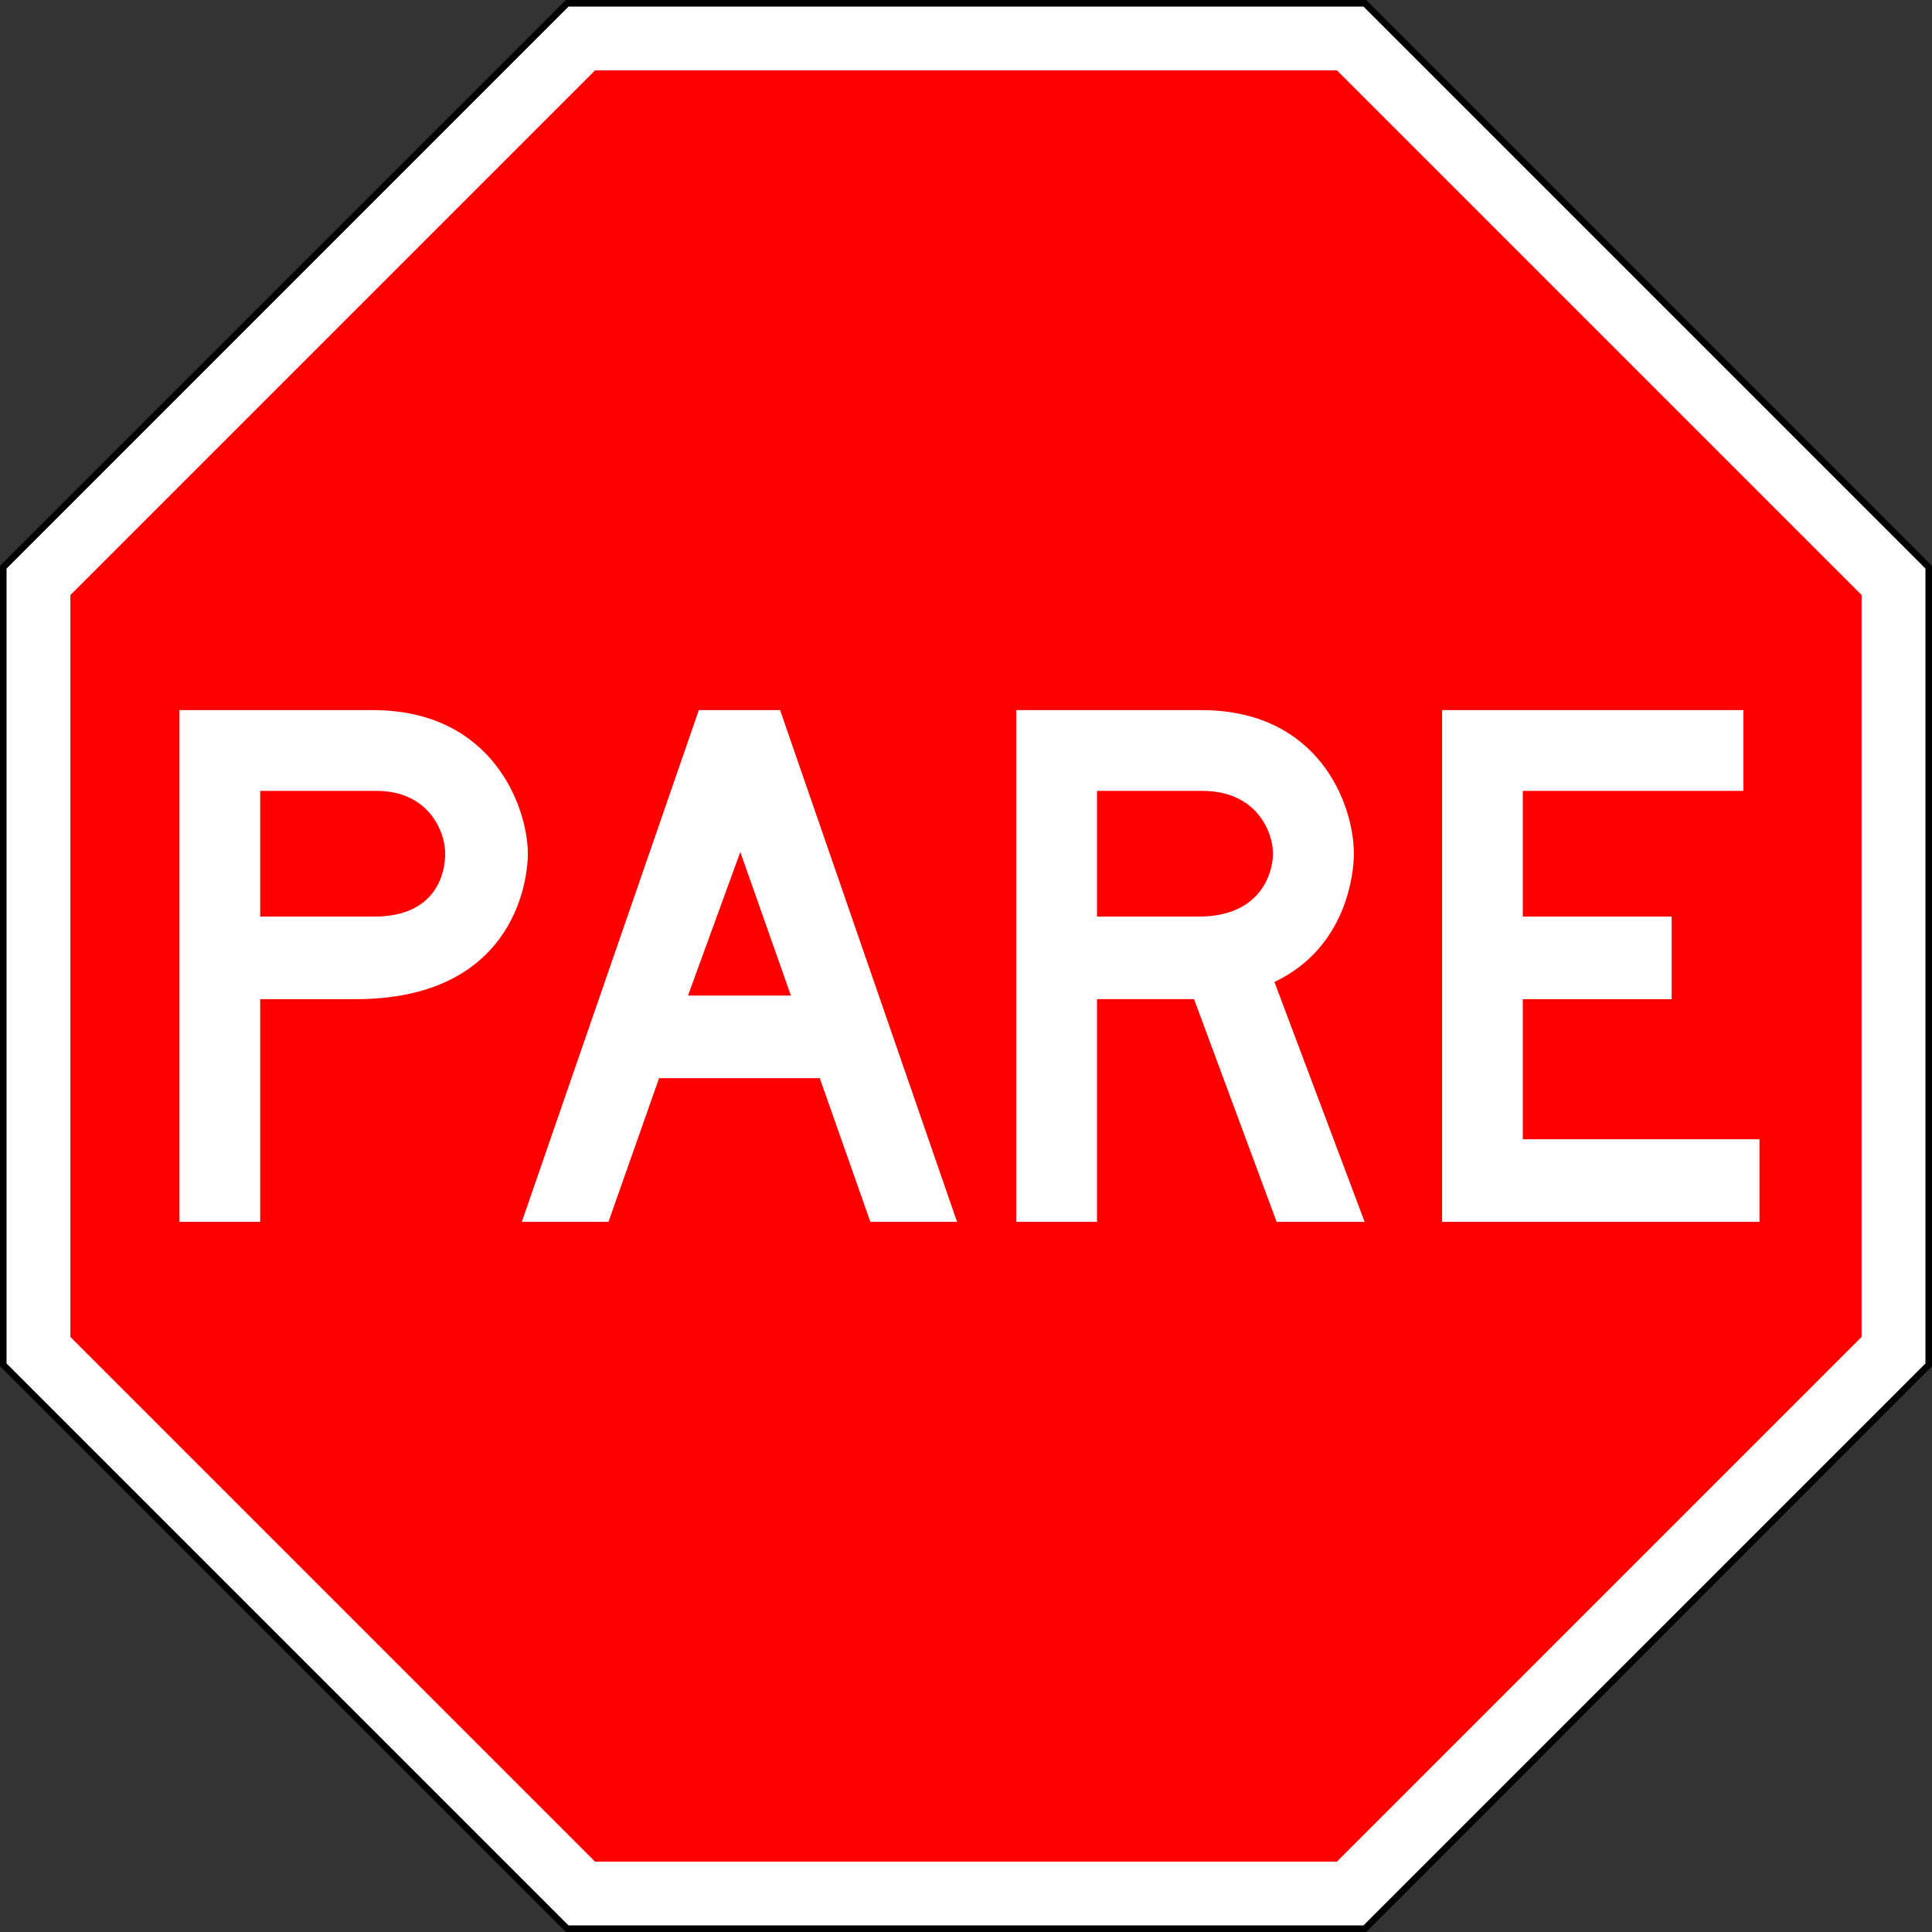 <svg xmlns="http://www.w3.org/2000/svg" width="2282.884" height="2282.884" viewBox="0 0 1712.163 1712.163">
    <rect x="0" y="0" width="1712.163" height="1712.163" fill="#333333" stroke="none"/>
    <defs>
        <style>
            .a{fill:#fff}
        </style>
    </defs>
    <path class="a" d="M1208.326 5.688H503.837L5.688 503.837v704.489l498.149 498.149h704.489l498.149-498.149V503.837L1208.326 5.688z"/>
    <path d="m1208.326 5.688 498.15 498.149v704.49l-498.15 498.148H503.837L5.687 1208.326V503.837l498.15-498.15h704.49M1210.681 0H501.481l-1.666 1.666L1.665 499.815 0 501.481v709.201l1.666 1.666 498.149 498.15 1.666 1.665h709.201l1.666-1.666 498.15-498.149 1.665-1.666V501.481l-1.666-1.666-498.15-498.15L1210.683 0Z"/>
    <path style="fill:red" d="M1649.782 527.321v657.531l-464.93 464.93H527.321l-464.94-464.93V527.321l464.94-464.94h657.531l464.93 464.94z"/>
    <path class="a" d="M315.057 885.478h-84.463v197.325h-71.538v-453.49h171.42c106.684 0 137.294 86.73 137.294 127.317 0 28.173-15.476 128.848-152.713 128.848Zm-84.463-73.182h100.958c56.913 0 62.979-41.04 62.979-55.666 0-21.257-15.986-55.723-60.541-55.723H230.594ZM726.484 955.486H584.088l-44.839 127.317h-76.81l156.851-453.49h72.049l156.794 453.49h-76.81ZM609.71 882.303h91.209l-44.84-127.26ZM972.174 885.421v197.382h-71.538v-453.49h164.05c103.964 0 135.14 83.159 135.14 127.374 0 16.835-6.234 83.159-70.403 113.542l79.927 212.574h-78l-73.182-197.382Zm90.075-73.125c56.914 0 65.87-41.04 65.87-55.666 0-19.783-14.795-55.723-62.412-55.723h-93.533v111.39ZM1278.004 629.312h266.993v71.595h-195.455v111.39h131.91v73.18h-131.91v124.144h209.74v73.182h-281.278Z"/>
</svg>
